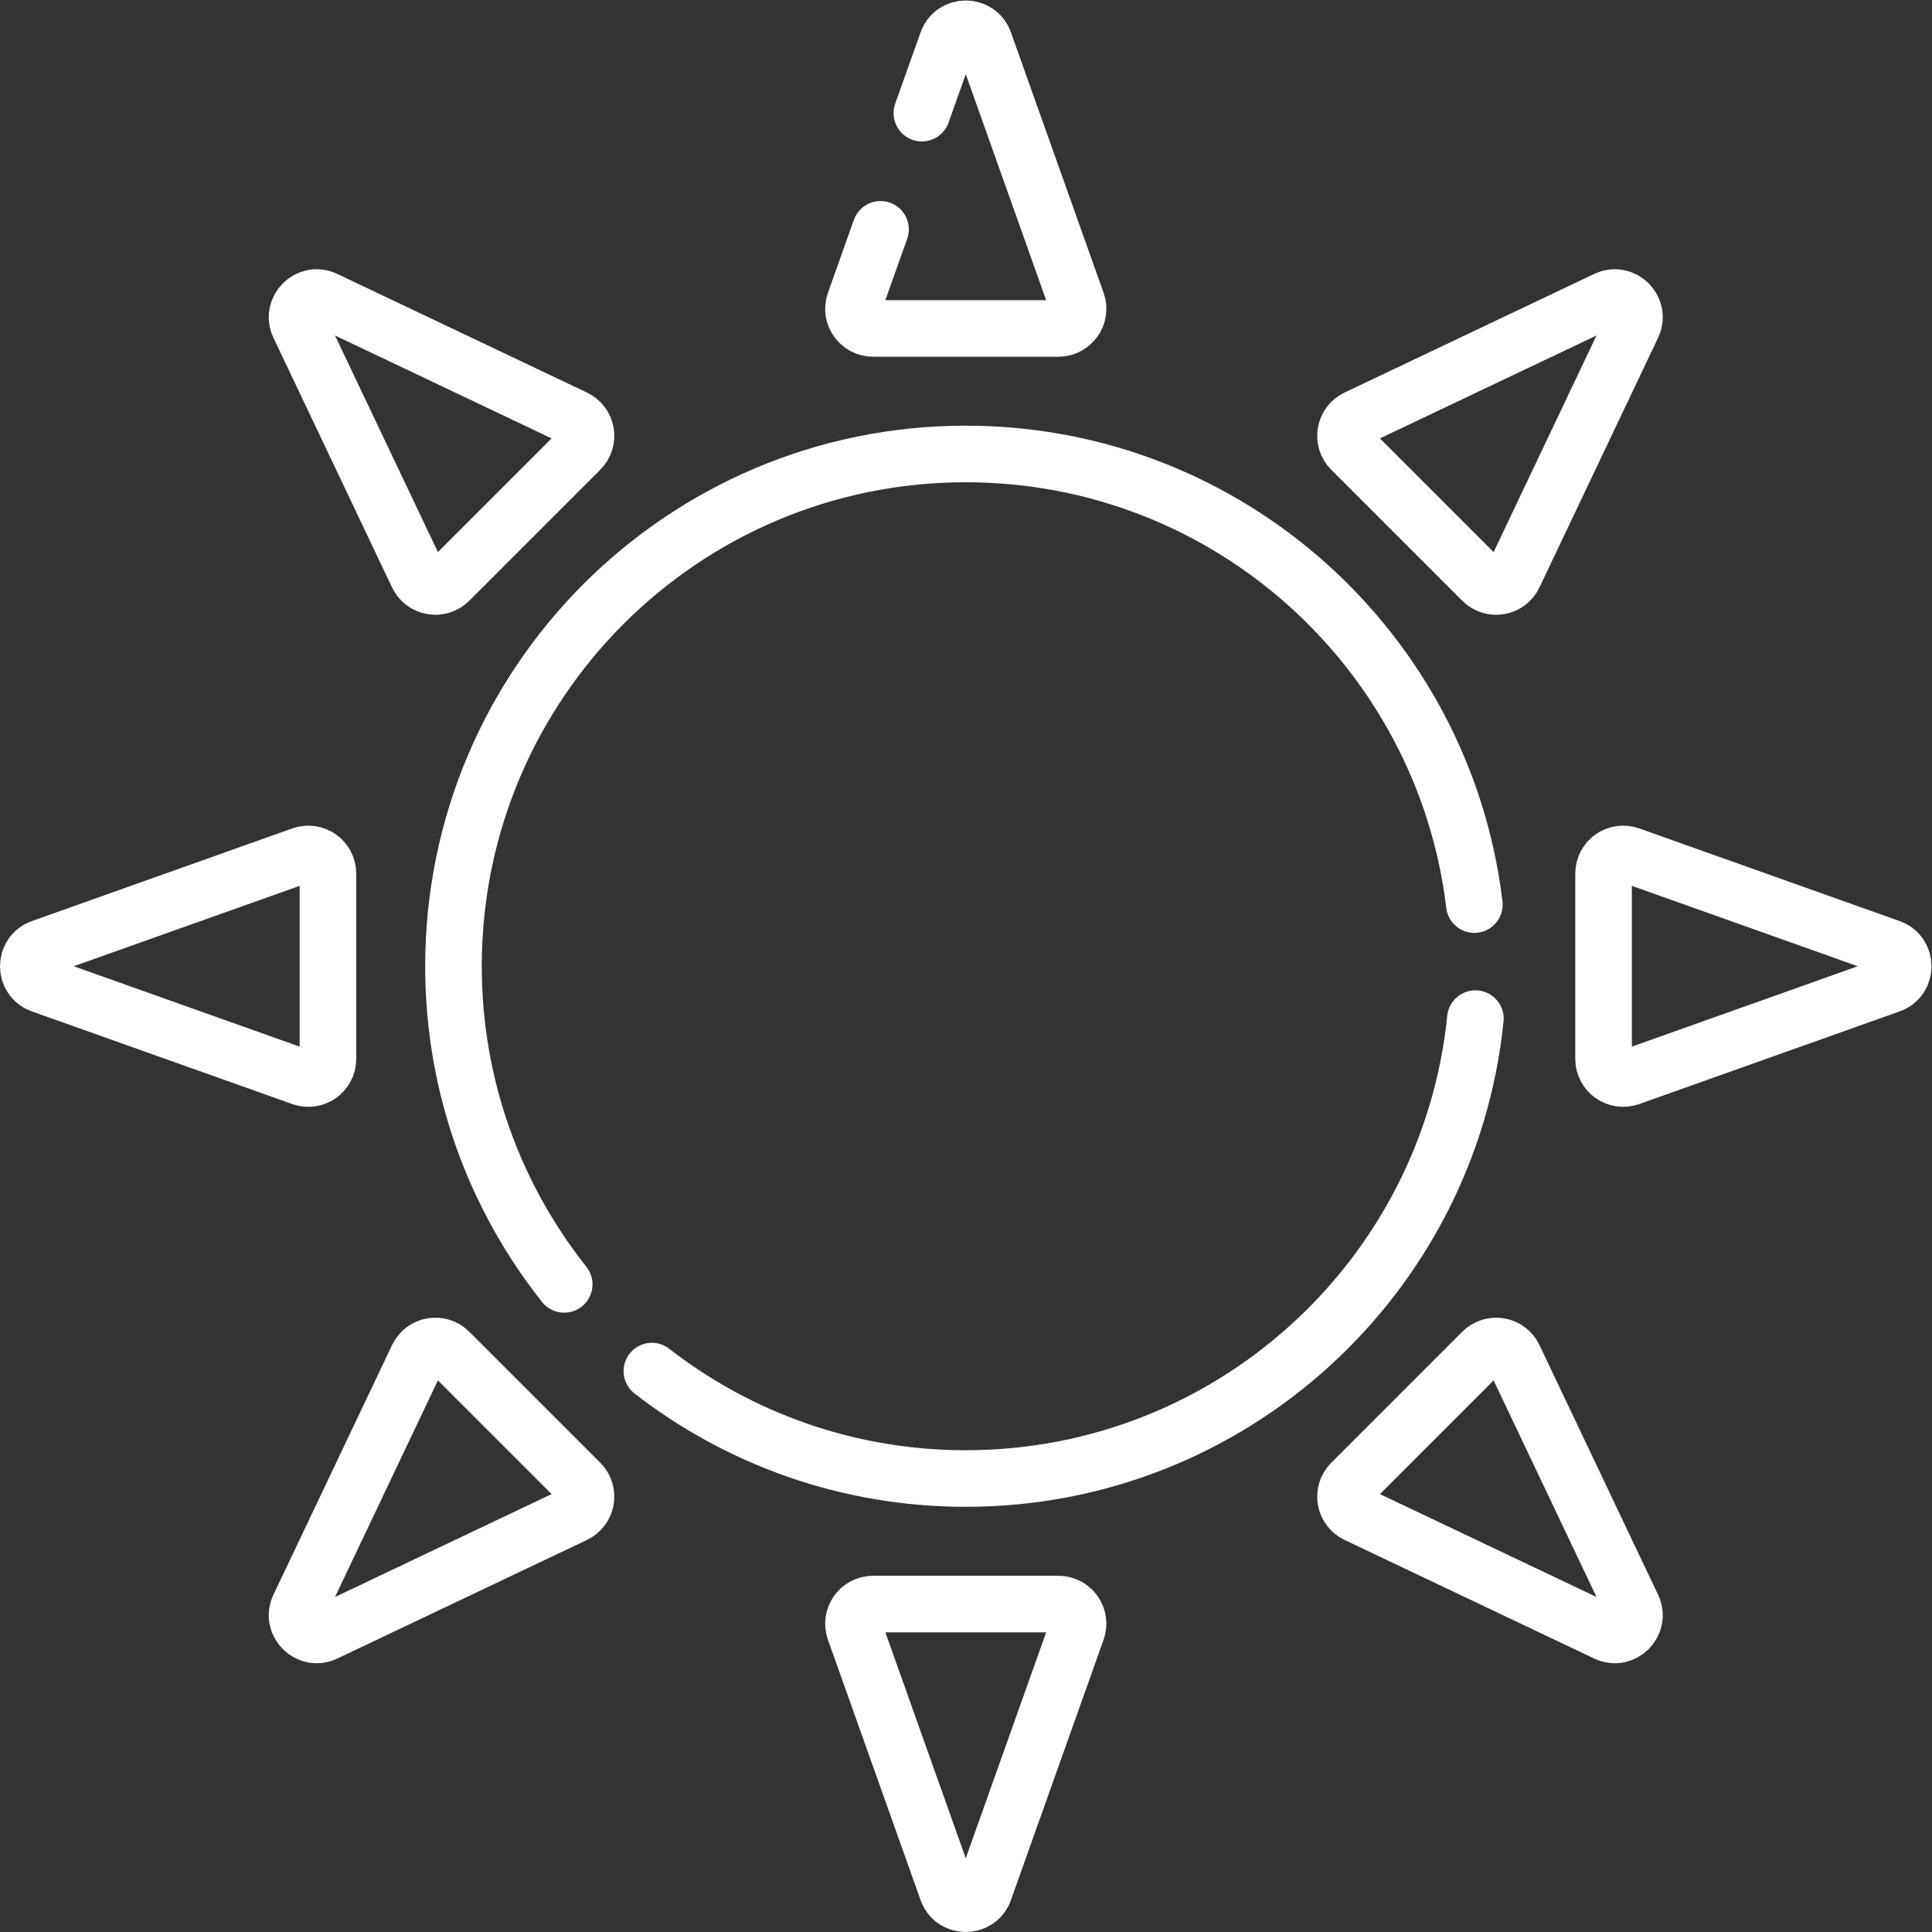 <svg fill="white" xmlns:xlink="http://www.w3.org/1999/xlink"  version="1.1" id="svg177" xml:space="preserve" width="682.667" height="682.667" viewBox="0 0 682.667 682.667" xmlns="http://www.w3.org/2000/svg" xmlns:svg="http://www.w3.org/2000/svg"><rect x="0" y="0" width="682.667" height="682.667" fill="#333333" stroke="none"/><defs id="defs181"><clipPath clipPathUnits="userSpaceOnUse" id="clipPath191"><path d="M 0,512 H 512 V 0 H 0 Z" id="path189"></path></clipPath></defs><g id="g183" transform="matrix(1.333,0,0,-1.333,0,682.667)"><g id="g185"><g id="g187" clip-path="url(#clipPath191)"><g id="g193" transform="translate(256,86.931)"><path d="m 0,0 h 24.558 c 3.599,0 6.113,-3.563 4.906,-6.954 L 15.969,-44.879 4.906,-75.969 c -1.642,-4.615 -8.17,-4.615 -9.812,0 l -11.063,31.09 -13.495,37.925 C -30.671,-3.563 -28.157,0 -24.558,0 Z" style="fill:none;stroke:#ffffff;stroke-width:15;stroke-linecap:round;stroke-linejoin:round;stroke-miterlimit:10;stroke-dasharray:none;stroke-opacity:1" id="path195"></path></g><g id="g197" transform="translate(425.069,256)"><path d="m 0,0 v 24.558 c 0,3.599 3.563,6.113 6.954,4.906 L 44.879,15.969 75.969,4.906 c 4.615,-1.642 4.615,-8.17 0,-9.812 L 44.879,-15.969 6.954,-29.464 C 3.563,-30.671 0,-28.157 0,-24.558 Z" style="fill:none;stroke:#ffffff;stroke-width:15;stroke-linecap:round;stroke-linejoin:round;stroke-miterlimit:10;stroke-dasharray:none;stroke-opacity:1" id="path199"></path></g><g id="g201" transform="translate(86.931,256)"><path d="m 0,0 v -24.558 c 0,-3.599 -3.563,-6.113 -6.954,-4.906 l -37.925,13.495 -31.09,11.063 c -4.615,1.642 -4.615,8.17 0,9.812 l 31.09,11.063 37.925,13.495 C -3.563,30.671 0,28.157 0,24.558 Z" style="fill:none;stroke:#ffffff;stroke-width:15;stroke-linecap:round;stroke-linejoin:round;stroke-miterlimit:10;stroke-dasharray:none;stroke-opacity:1" id="path203"></path></g><g id="g205" transform="translate(136.45,375.55)"><path d="m 0,0 -17.365,-17.365 c -2.545,-2.545 -6.842,-1.803 -8.386,1.448 l -17.275,36.359 -14.161,29.807 c -2.103,4.425 2.513,9.041 6.938,6.938 L -20.442,43.026 15.917,25.751 c 3.251,-1.544 3.993,-5.841 1.448,-8.386 z" style="fill:none;stroke:#ffffff;stroke-width:15;stroke-linecap:round;stroke-linejoin:round;stroke-miterlimit:10;stroke-dasharray:none;stroke-opacity:1" id="path207"></path></g><g id="g209" transform="translate(375.55,136.45)"><path d="m 0,0 17.365,17.365 c 2.545,2.545 6.842,1.803 8.386,-1.448 l 17.275,-36.359 14.161,-29.807 c 2.103,-4.425 -2.513,-9.041 -6.938,-6.938 l -29.807,14.161 -36.359,17.275 c -3.251,1.544 -3.993,5.841 -1.448,8.386 z" style="fill:none;stroke:#ffffff;stroke-width:15;stroke-linecap:round;stroke-linejoin:round;stroke-miterlimit:10;stroke-dasharray:none;stroke-opacity:1" id="path211"></path></g><g id="g213" transform="translate(375.55,375.55)"><path d="m 0,0 -17.365,17.365 c -2.545,2.545 -1.803,6.842 1.448,8.386 l 36.359,17.275 29.807,14.161 c 4.425,2.103 9.041,-2.513 6.938,-6.938 L 43.026,20.442 25.751,-15.917 c -1.544,-3.251 -5.841,-3.993 -8.386,-1.448 z" style="fill:none;stroke:#ffffff;stroke-width:15;stroke-linecap:round;stroke-linejoin:round;stroke-miterlimit:10;stroke-dasharray:none;stroke-opacity:1" id="path215"></path></g><g id="g217" transform="translate(136.45,136.45)"><path d="m 0,0 17.365,-17.365 c 2.545,-2.545 1.803,-6.842 -1.448,-8.386 l -36.359,-17.275 -29.807,-14.161 c -4.425,-2.103 -9.041,2.513 -6.938,6.938 l 14.161,29.807 17.275,36.359 c 1.544,3.251 5.841,3.993 8.386,1.448 z" style="fill:none;stroke:#ffffff;stroke-width:15;stroke-linecap:round;stroke-linejoin:round;stroke-miterlimit:10;stroke-dasharray:none;stroke-opacity:1" id="path219"></path></g><g id="g221" transform="translate(244.369,482.139)"><path d="m 0,0 6.725,18.899 c 1.643,4.616 8.17,4.616 9.813,0 L 27.601,-12.19 41.096,-50.116 c 1.206,-3.39 -1.308,-6.953 -4.907,-6.953 H 11.631 -12.927 c -3.598,0 -6.113,3.563 -4.906,6.953 l 6.872,19.312" style="fill:none;stroke:#ffffff;stroke-width:15;stroke-linecap:round;stroke-linejoin:round;stroke-miterlimit:10;stroke-dasharray:none;stroke-opacity:1" id="path223"></path></g><g id="g225" transform="translate(149.557,171.671)"><path d="m 0,0 c -18.376,23.164 -29.351,52.464 -29.351,84.329 0,74.996 60.797,135.793 135.794,135.793 69.465,0 126.748,-52.159 134.82,-119.449" style="fill:none;stroke:#ffffff;stroke-width:15;stroke-linecap:round;stroke-linejoin:round;stroke-miterlimit:10;stroke-dasharray:none;stroke-opacity:1" id="path227"></path></g><g id="g229" transform="translate(391.092,242.116)"><path d="m 0,0 c -6.954,-68.475 -64.783,-121.909 -135.093,-121.909 -31.352,0 -60.223,10.625 -83.208,28.471" style="fill:none;stroke:#ffffff;stroke-width:15;stroke-linecap:round;stroke-linejoin:round;stroke-miterlimit:10;stroke-dasharray:none;stroke-opacity:1" id="path231"></path></g></g></g></g></svg>